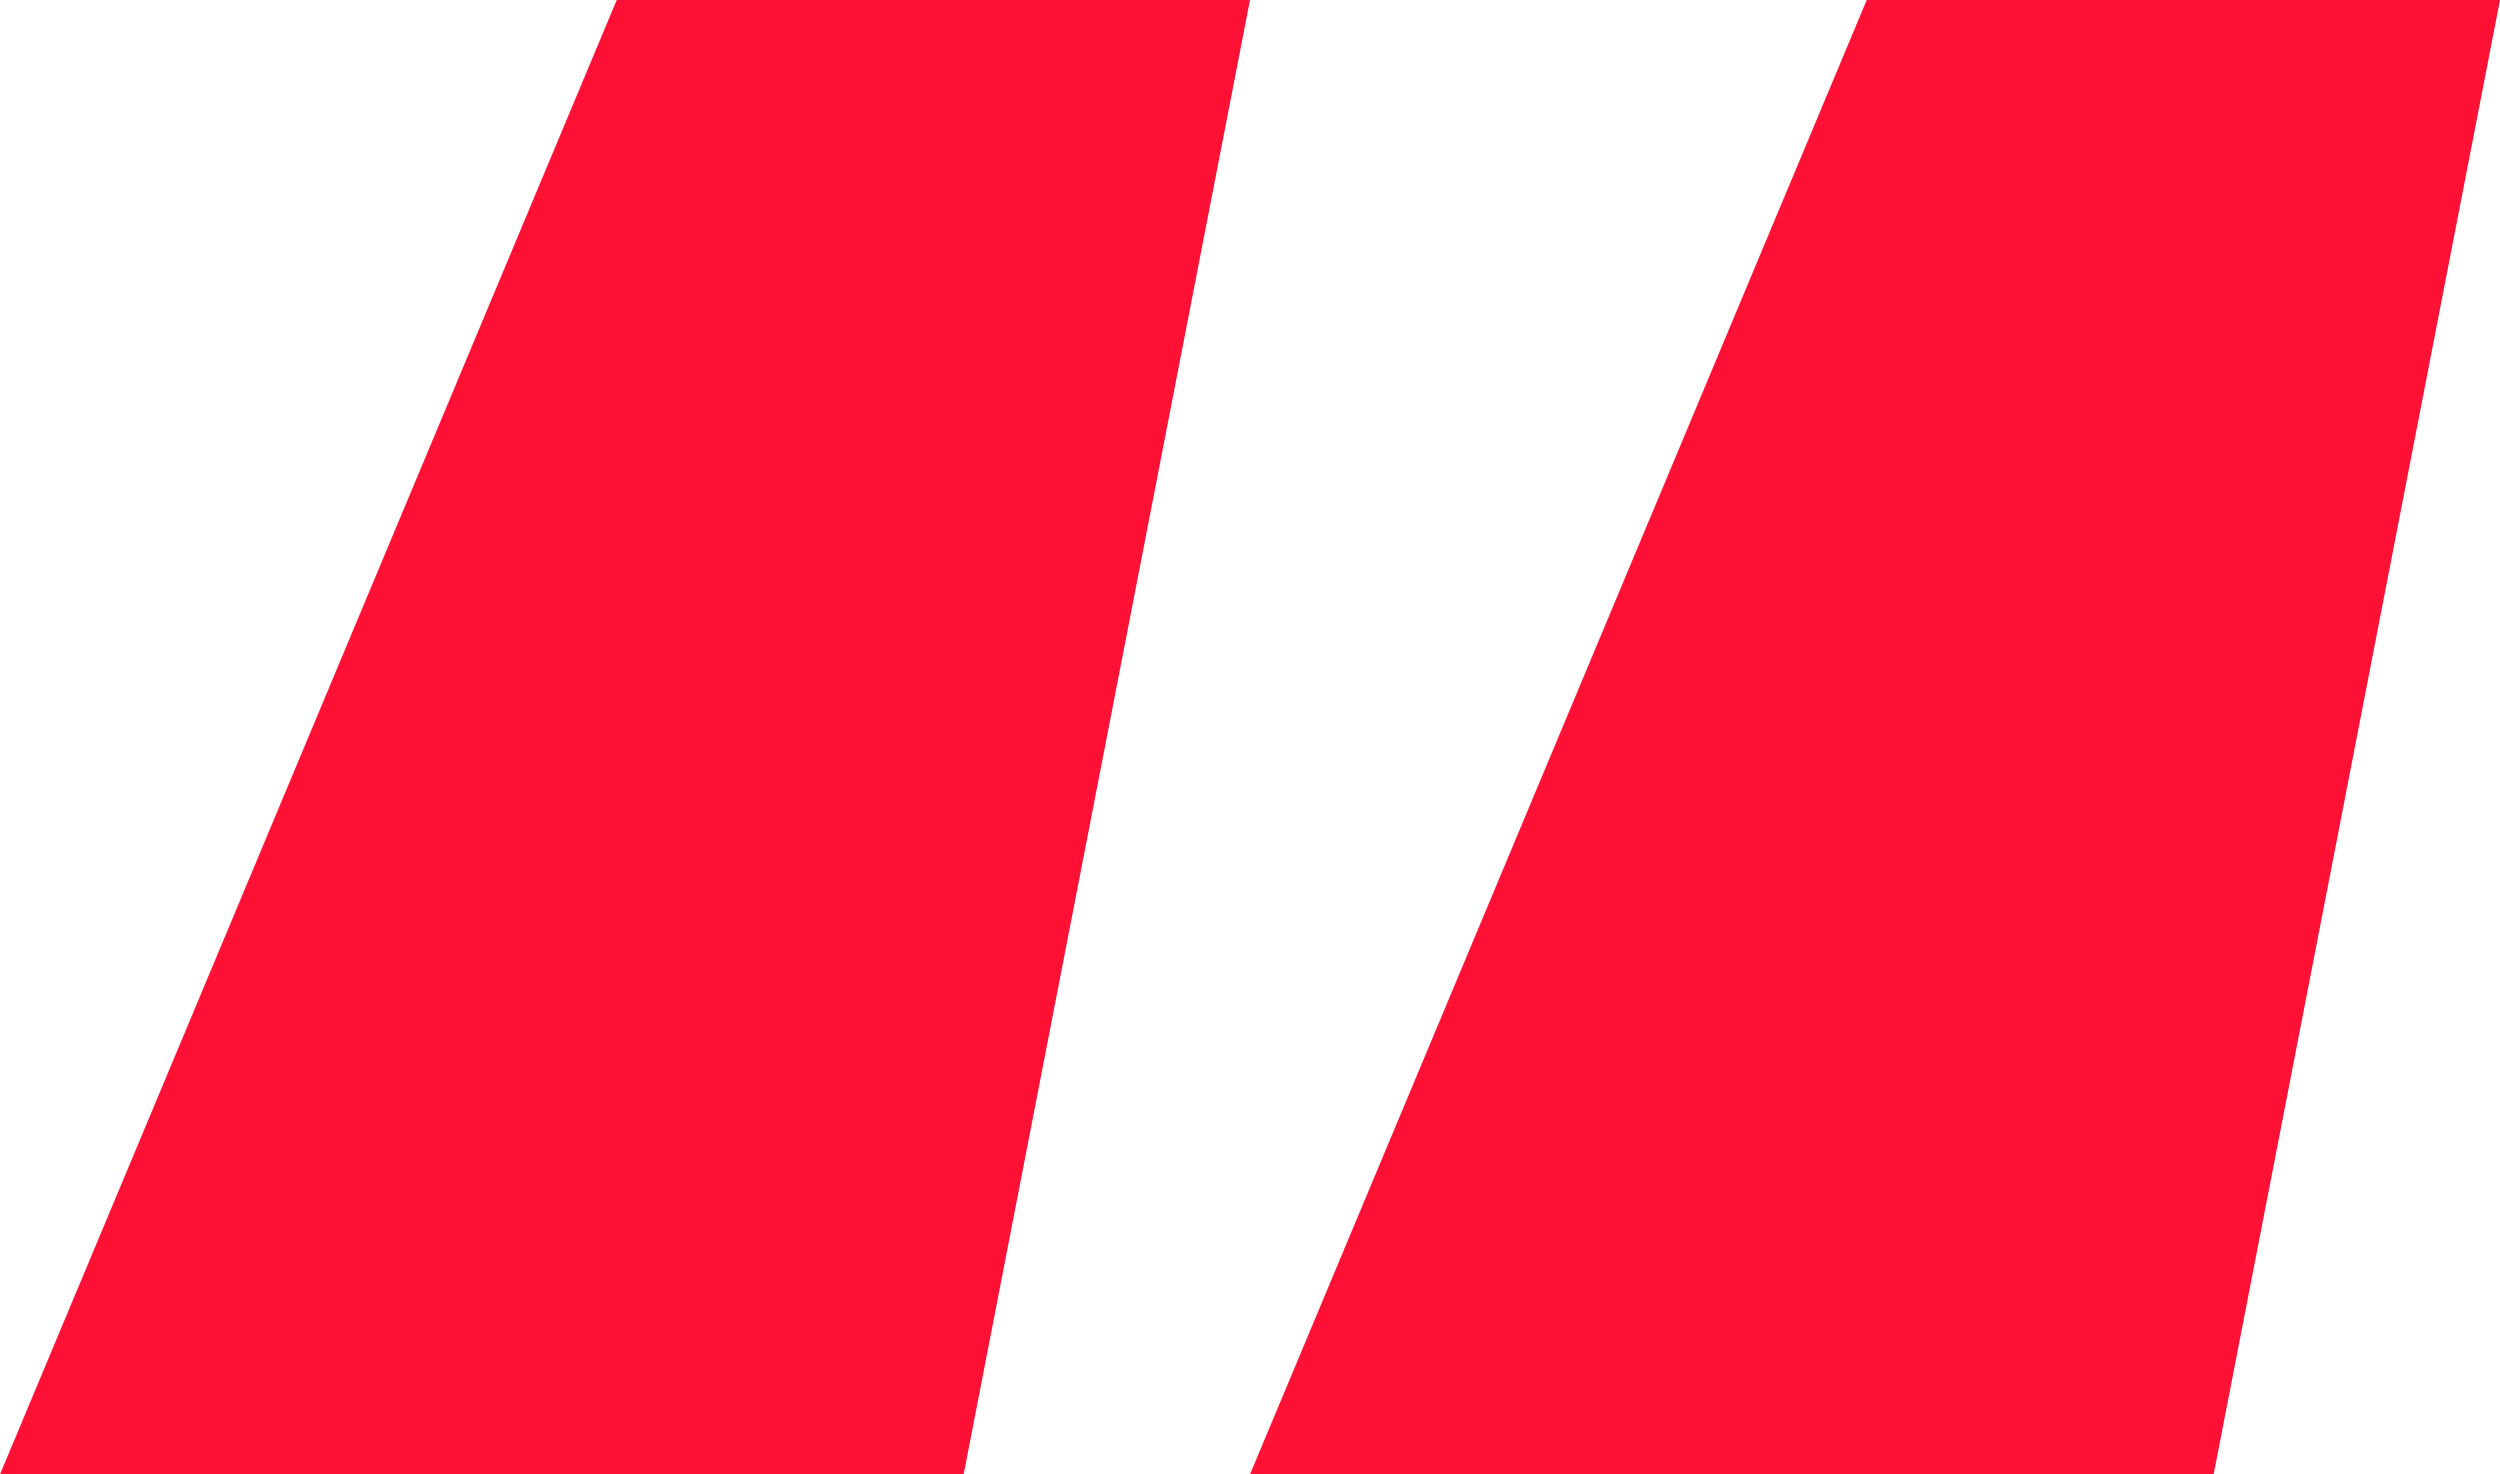 <svg width="39" height="23" viewBox="0 0 39 23" fill="none" xmlns="http://www.w3.org/2000/svg">
<path d="M34.533 23L19.5 23L29.121 -8.63637e-07L39 0L34.533 23ZM15.033 23L0 23L9.621 -2.56838e-06L19.5 -1.70474e-06L15.033 23Z" fill="#FE1134"/>
</svg>
